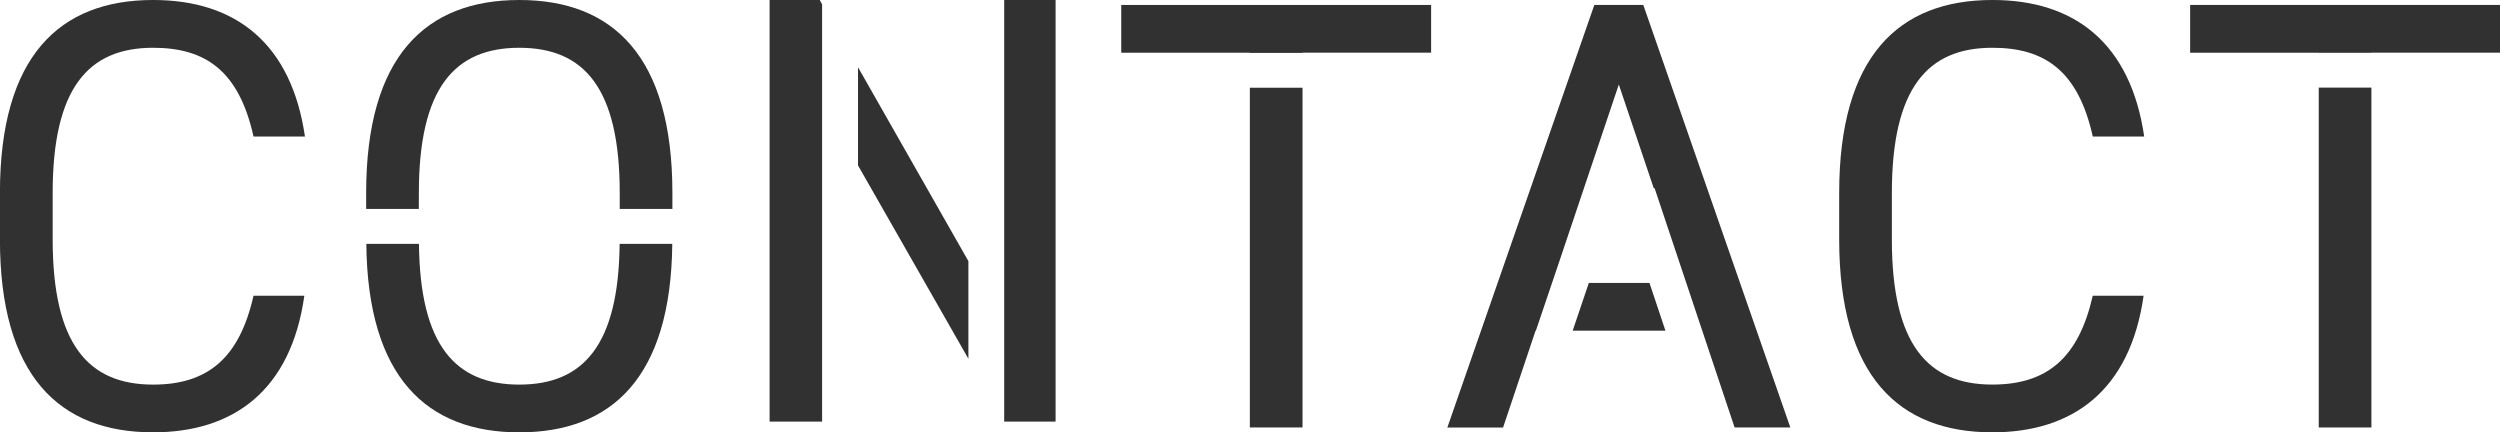 <svg xmlns="http://www.w3.org/2000/svg" width="228.536" height="39.524" viewBox="0 0 228.536 39.524">
  <g id="グループ_73" data-name="グループ 73" transform="translate(-358.08 -373.114)">
    <path id="パス_561" data-name="パス 561" d="M372.076,408.272c-5.935,0-9.181-3.7-9.181-13.269v-4.254c0-9.573,3.246-13.268,9.181-13.268,4.758,0,7.837,2.071,9.181,8.117h4.7c-1.231-8.454-6.27-12.485-13.883-12.485-8.566,0-14,5.15-14,17.635V395c0,12.485,5.431,17.635,14,17.635,7.335,0,12.6-3.806,13.827-12.485h-4.646C379.971,405.809,377.115,408.272,372.076,408.272Z" transform="translate(0 0)" fill="#313131"/>
    <path id="パス_562" data-name="パス 562" d="M383.889,390.749c0-9.573,3.248-13.268,9.183-13.268s9.179,3.694,9.179,13.268v1.467h4.815v-1.467c0-12.485-5.429-17.635-13.995-17.635s-14,5.15-14,17.635v1.467h4.814Z" transform="translate(12.481 0)" fill="#313131"/>
    <path id="パス_563" data-name="パス 563" d="M393.067,399.961c-5.849,0-9.081-3.6-9.173-12.868h-4.812c.12,12.185,5.514,17.233,13.985,17.233s13.864-5.048,13.984-17.233h-4.812C402.146,396.36,398.914,399.961,393.067,399.961Z" transform="translate(12.485 8.311)" fill="#313131"/>
    <path id="パス_564" data-name="パス 564" d="M438.934,377.761H450.69V373.4H422.363v4.366h11.756v.017h4.815Z" transform="translate(38.215 0.167)" fill="#313131"/>
    <rect id="長方形_99" data-name="長方形 99" width="4.815" height="31.056" transform="translate(472.334 381.134)" fill="#313131"/>
    <path id="パス_565" data-name="パス 565" d="M456.734,380.672l3.2,9.5.071-.024,7.314,21.876h5.094L458.973,373.4h-4.478l-13.436,38.628h5.095l2.967-8.845h.029l2.13-6.293Z" transform="translate(49.329 0.167)" fill="#313131"/>
    <path id="パス_566" data-name="パス 566" d="M449.722,389.335l-1.478,4.367h8.481l-1.46-4.367Z" transform="translate(53.601 9.643)" fill="#313131"/>
    <path id="パス_567" data-name="パス 567" d="M477.523,377.481c4.758,0,7.837,2.071,9.181,8.117h4.7c-1.233-8.454-6.271-12.485-13.883-12.485-8.566,0-14,5.15-14,17.635V395c0,12.485,5.431,17.635,14,17.635,7.333,0,12.595-3.806,13.827-12.485H486.7c-1.288,5.656-4.144,8.119-9.181,8.119-5.935,0-9.183-3.7-9.183-13.269v-4.254C468.341,381.176,471.589,377.481,477.523,377.481Z" transform="translate(62.687 0)" fill="#313131"/>
    <path id="パス_568" data-name="パス 568" d="M500.214,377.761h11.756V373.4H483.644v4.366H495.4v.005h4.815Z" transform="translate(74.646 0.167)" fill="#313131"/>
    <rect id="長方形_100" data-name="長方形 100" width="4.815" height="31.068" transform="translate(570.046 381.123)" fill="#313131"/>
    <g id="グループ_72" data-name="グループ 72" transform="translate(428.436 373.114)">
      <path id="パス_569" data-name="パス 569" d="M406.785,373.114H402.2v38.541h4.8V382.5l0,.007v-8.991Z" transform="translate(-402.204 -373.114)" fill="#313131"/>
      <path id="パス_570" data-name="パス 570" d="M407.271,376.969v8.975l10.091,17.676v-8.926Z" transform="translate(-399.192 -370.822)" fill="#313131"/>
      <path id="パス_571" data-name="パス 571" d="M415.652,373.114v38.528l.007.013h4.691V373.114Z" transform="translate(-394.21 -373.114)" fill="#313131"/>
    </g>
  </g>
</svg>
